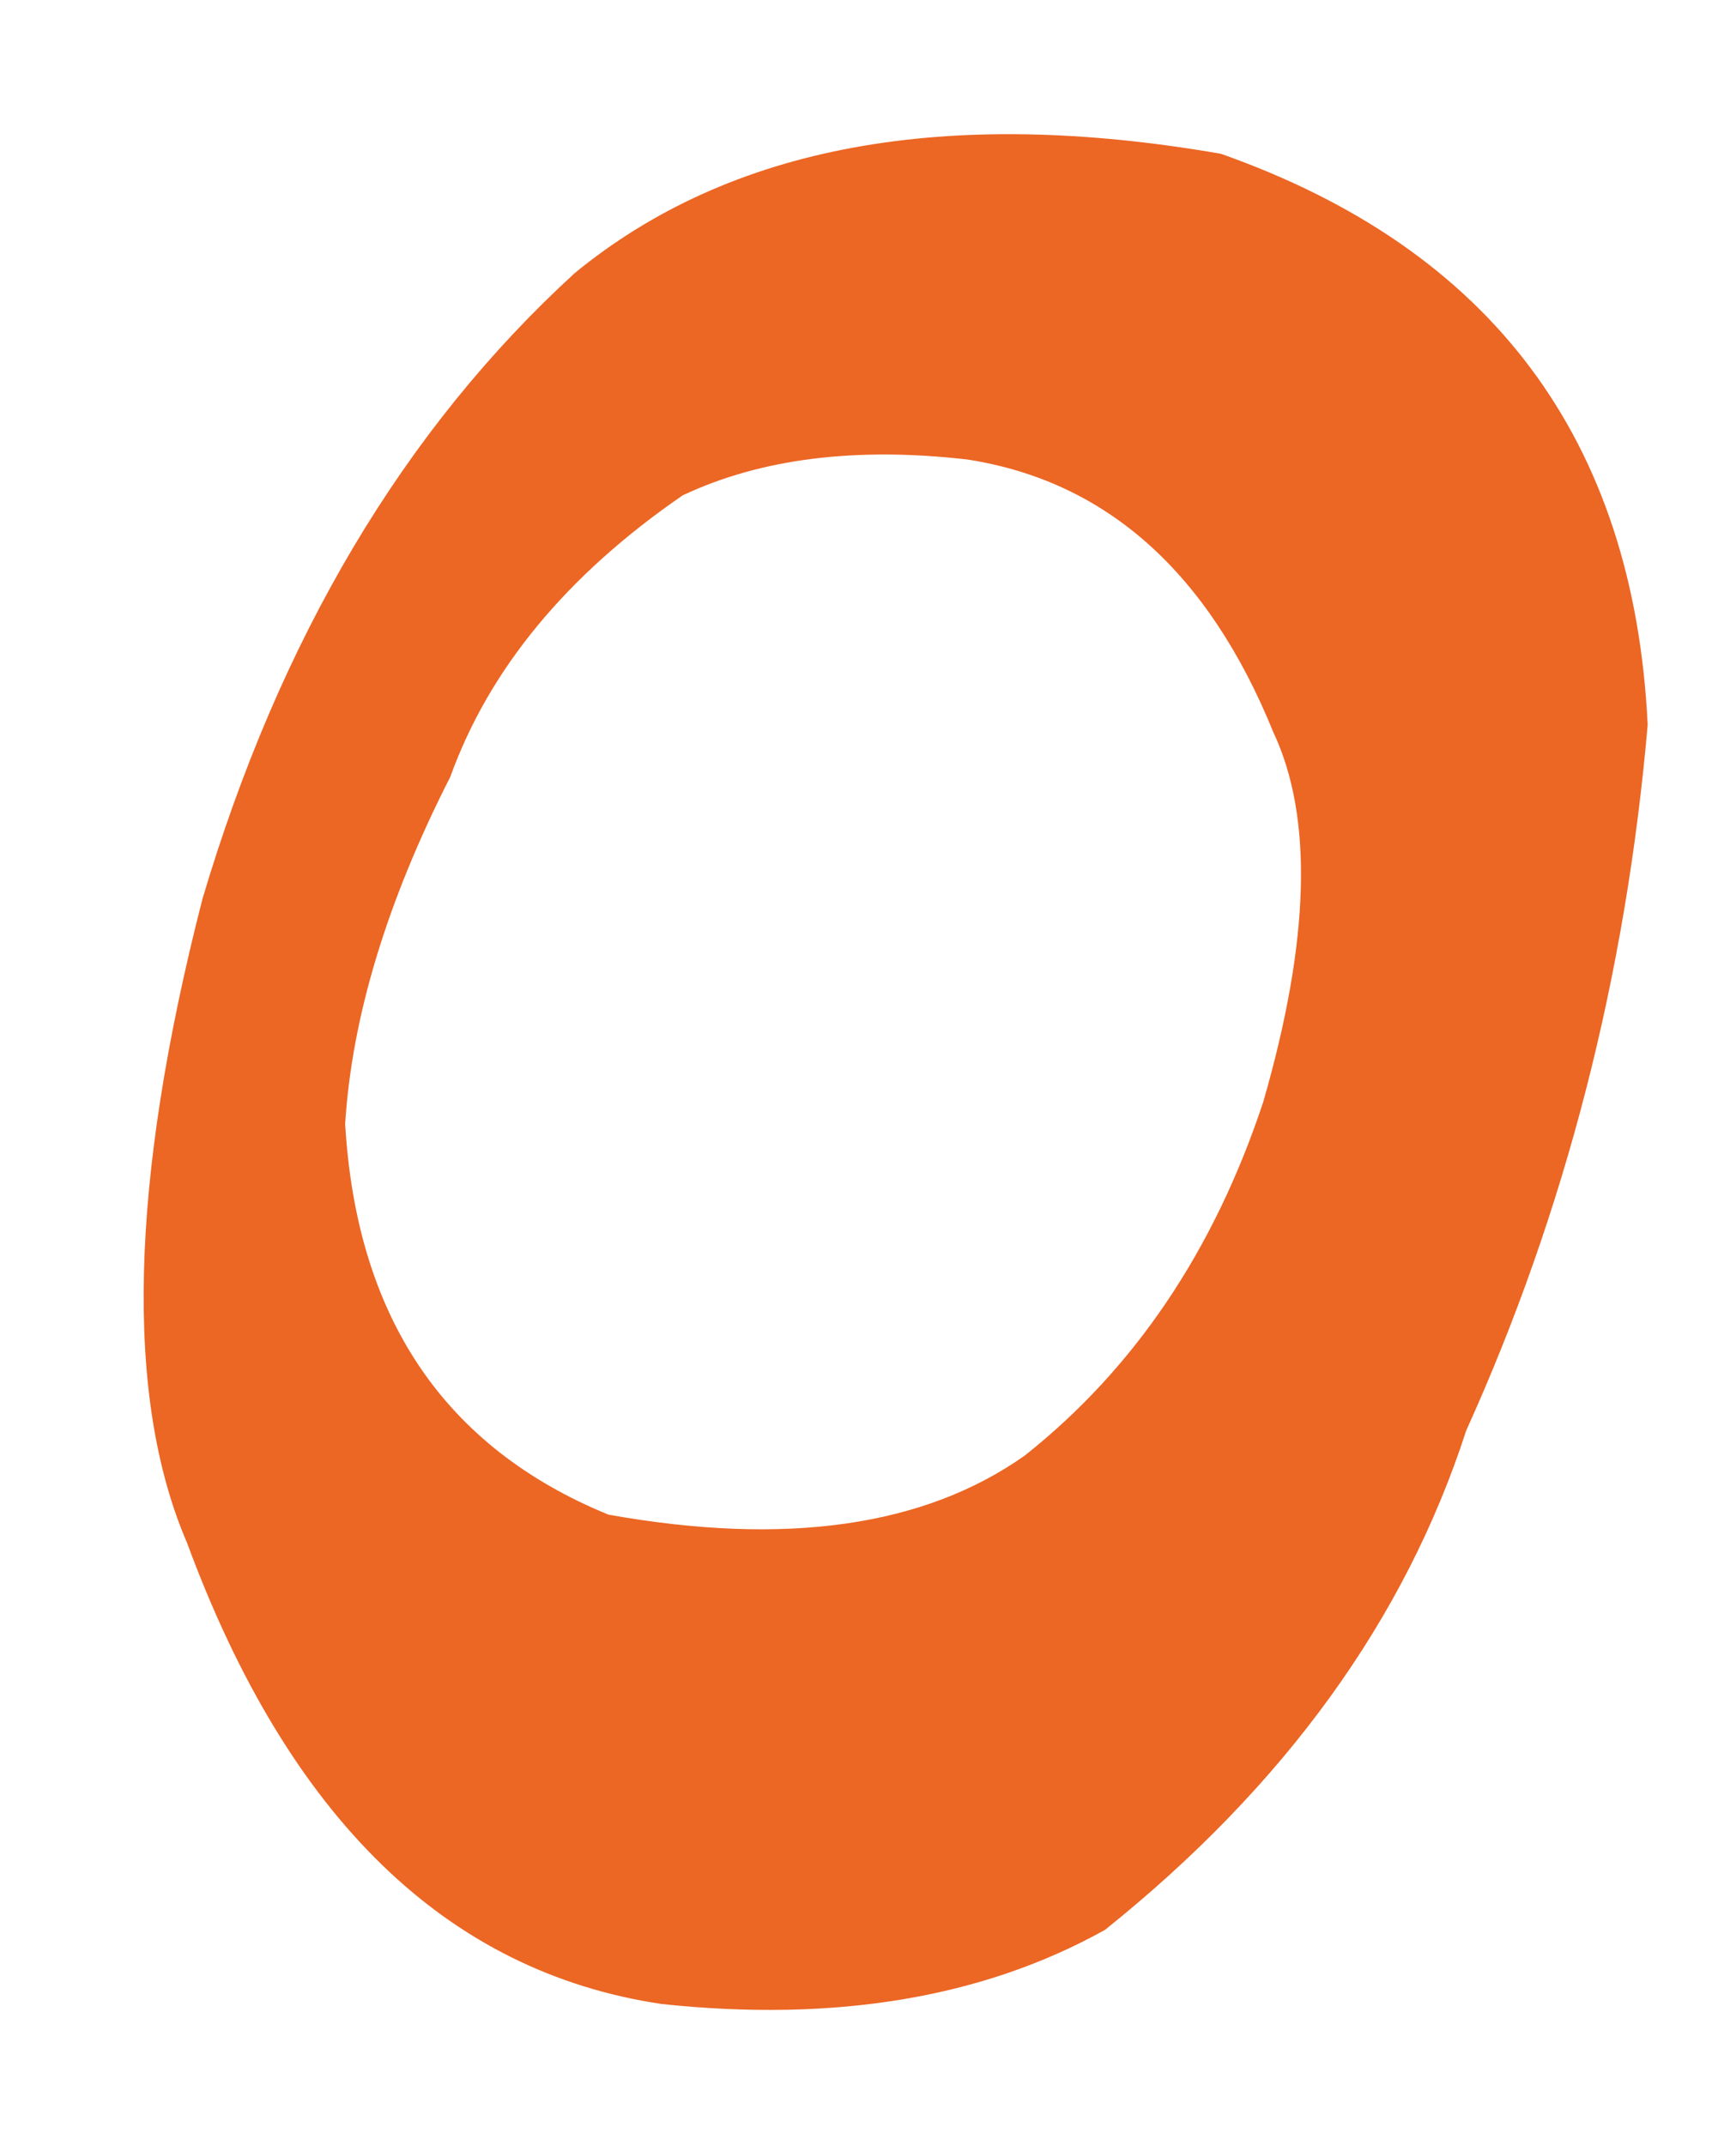 <?xml version="1.0" encoding="UTF-8"?> <svg xmlns="http://www.w3.org/2000/svg" width="34" height="42" viewBox="0 0 34 42" fill="none"> <path d="M28.716 28.009C27.518 31.708 25.16 34.967 21.641 37.785C19.255 39.114 16.36 39.598 12.957 39.236C8.751 38.609 5.654 35.601 3.665 30.212C2.437 27.365 2.537 23.161 3.965 17.601C5.483 12.491 7.913 8.407 11.255 5.348C14.296 2.853 18.514 2.074 23.911 3.011C29.216 4.882 32.002 8.609 32.27 14.193C31.843 19.113 30.658 23.719 28.716 28.009ZM8.818 15.212C7.577 17.648 6.891 19.913 6.76 22.005C6.983 25.79 8.702 28.34 11.916 29.655C15.383 30.276 18.102 29.89 20.072 28.497C22.218 26.795 23.774 24.489 24.739 21.581C25.656 18.415 25.722 16 24.939 14.337C23.665 11.201 21.669 9.421 18.949 8.997C16.761 8.745 14.902 8.978 13.371 9.698C11.099 11.26 9.581 13.098 8.818 15.212Z" fill="#EC6624"></path> </svg> 